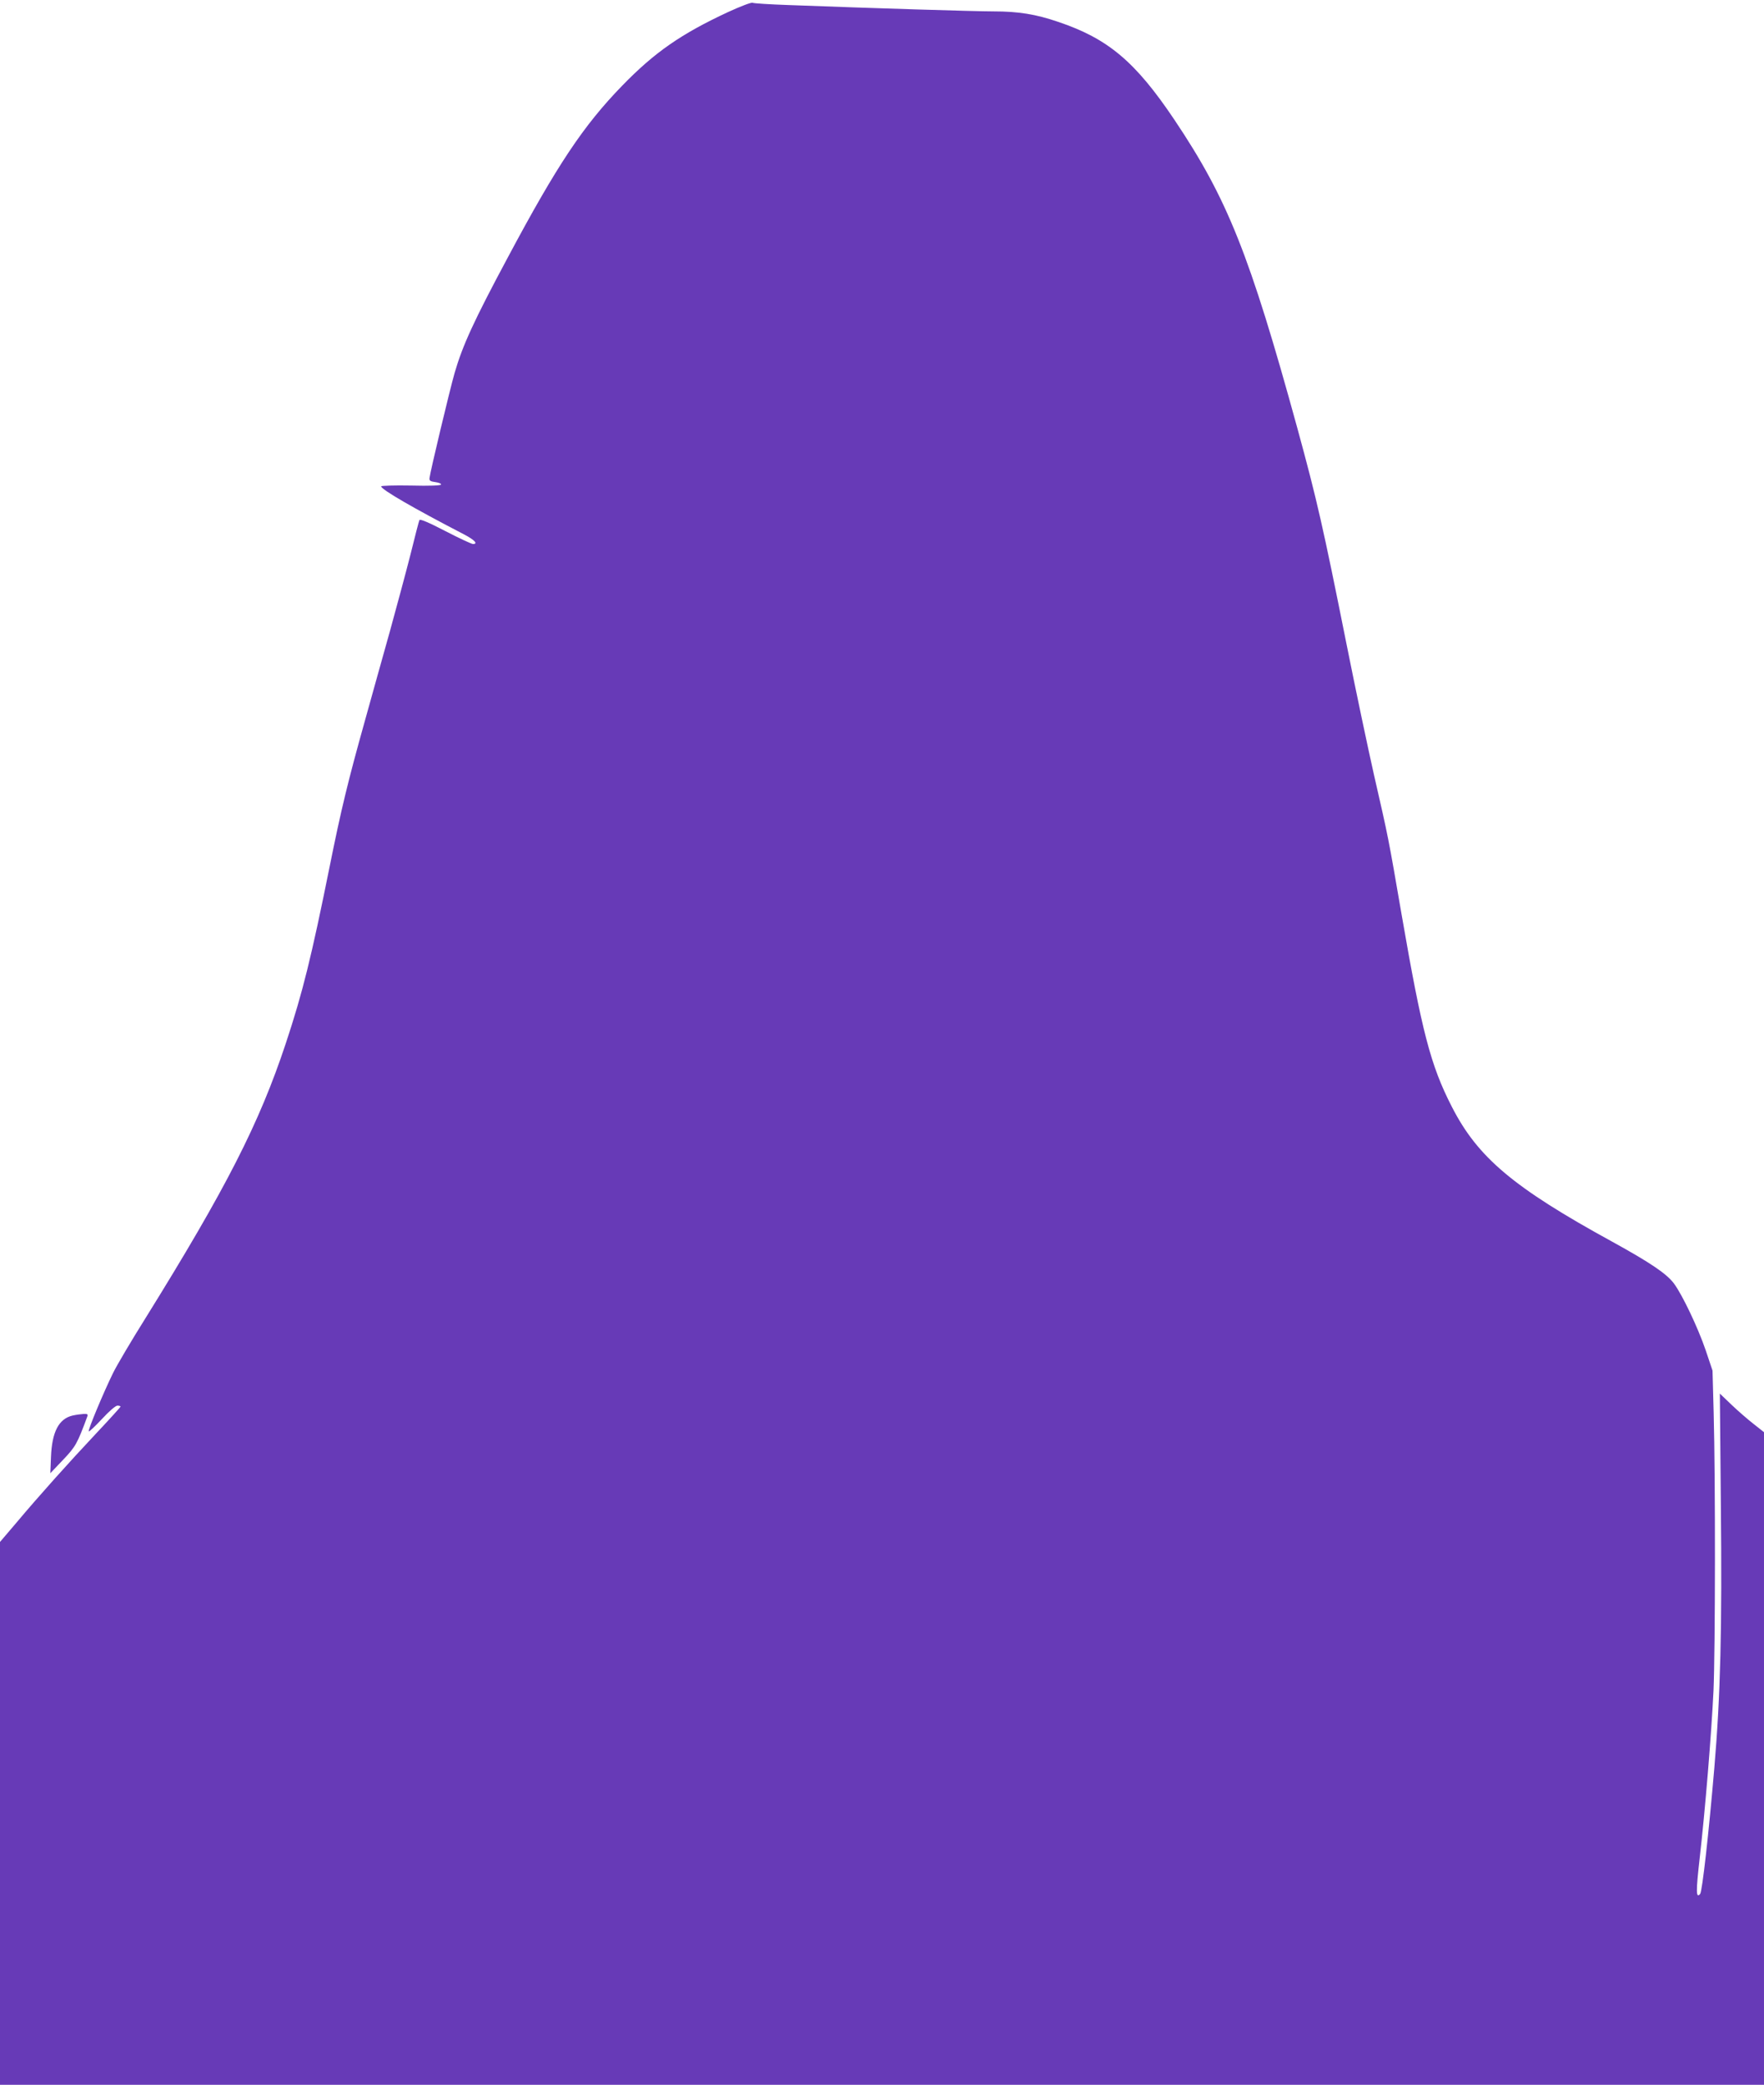 <?xml version="1.0" standalone="no"?>
<!DOCTYPE svg PUBLIC "-//W3C//DTD SVG 20010904//EN"
 "http://www.w3.org/TR/2001/REC-SVG-20010904/DTD/svg10.dtd">
<svg version="1.0" xmlns="http://www.w3.org/2000/svg"
 width="1083pt" height="1280pt" viewBox="0 0 1083 1280"
 preserveAspectRatio="xMidYMid meet">
<g transform="translate(0,1280) scale(0.1,-0.1)"
fill="#673ab7" stroke="none">
<path d="M4470 12726 c-288 -134 -451 -247 -650 -452 -239 -246 -400 -488
-702 -1054 -209 -390 -278 -541 -327 -710 -30 -105 -150 -607 -154 -645 -2
-16 5 -21 36 -25 21 -3 36 -9 35 -15 -2 -6 -69 -9 -185 -6 -101 2 -183 -1
-183 -5 0 -19 200 -135 509 -295 65 -34 88 -59 55 -59 -9 0 -86 36 -171 80
-102 53 -155 75 -158 67 -3 -6 -28 -102 -55 -212 -28 -110 -85 -321 -126 -470
-42 -148 -111 -398 -155 -555 -103 -368 -145 -542 -214 -885 -114 -566 -167
-779 -270 -1090 -163 -492 -366 -890 -863 -1690 -86 -137 -175 -288 -198 -335
-57 -116 -156 -352 -149 -358 3 -3 39 31 81 76 44 48 84 82 95 82 10 0 19 -3
19 -6 0 -3 -67 -77 -149 -164 -171 -182 -352 -384 -493 -552 l-98 -115 0
-1667 0 -1666 5415 0 5415 0 0 2004 0 2003 -62 49 c-35 27 -96 80 -136 118
l-73 70 6 -675 c8 -771 -2 -1175 -40 -1624 -34 -399 -74 -757 -87 -773 -26
-31 -26 17 -3 218 34 298 72 762 85 1030 11 252 12 1305 1 1705 l-7 260 -42
125 c-47 138 -143 340 -195 410 -45 60 -144 127 -378 256 -608 333 -827 518
-986 830 -130 253 -184 463 -307 1174 -84 487 -80 467 -171 865 -36 160 -113
524 -170 810 -142 710 -179 874 -301 1320 -292 1063 -428 1404 -754 1890 -239
356 -407 498 -714 601 -137 47 -245 64 -395 64 -114 0 -728 19 -1261 39 -113
4 -212 10 -220 14 -8 3 -74 -22 -150 -57z"/>
<path d="M445 4109 c-84 -20 -126 -100 -132 -254 l-4 -100 78 82 c78 82 87 99
149 266 5 14 1 17 -22 16 -16 -1 -47 -5 -69 -10z"/>
</g>
</svg>
